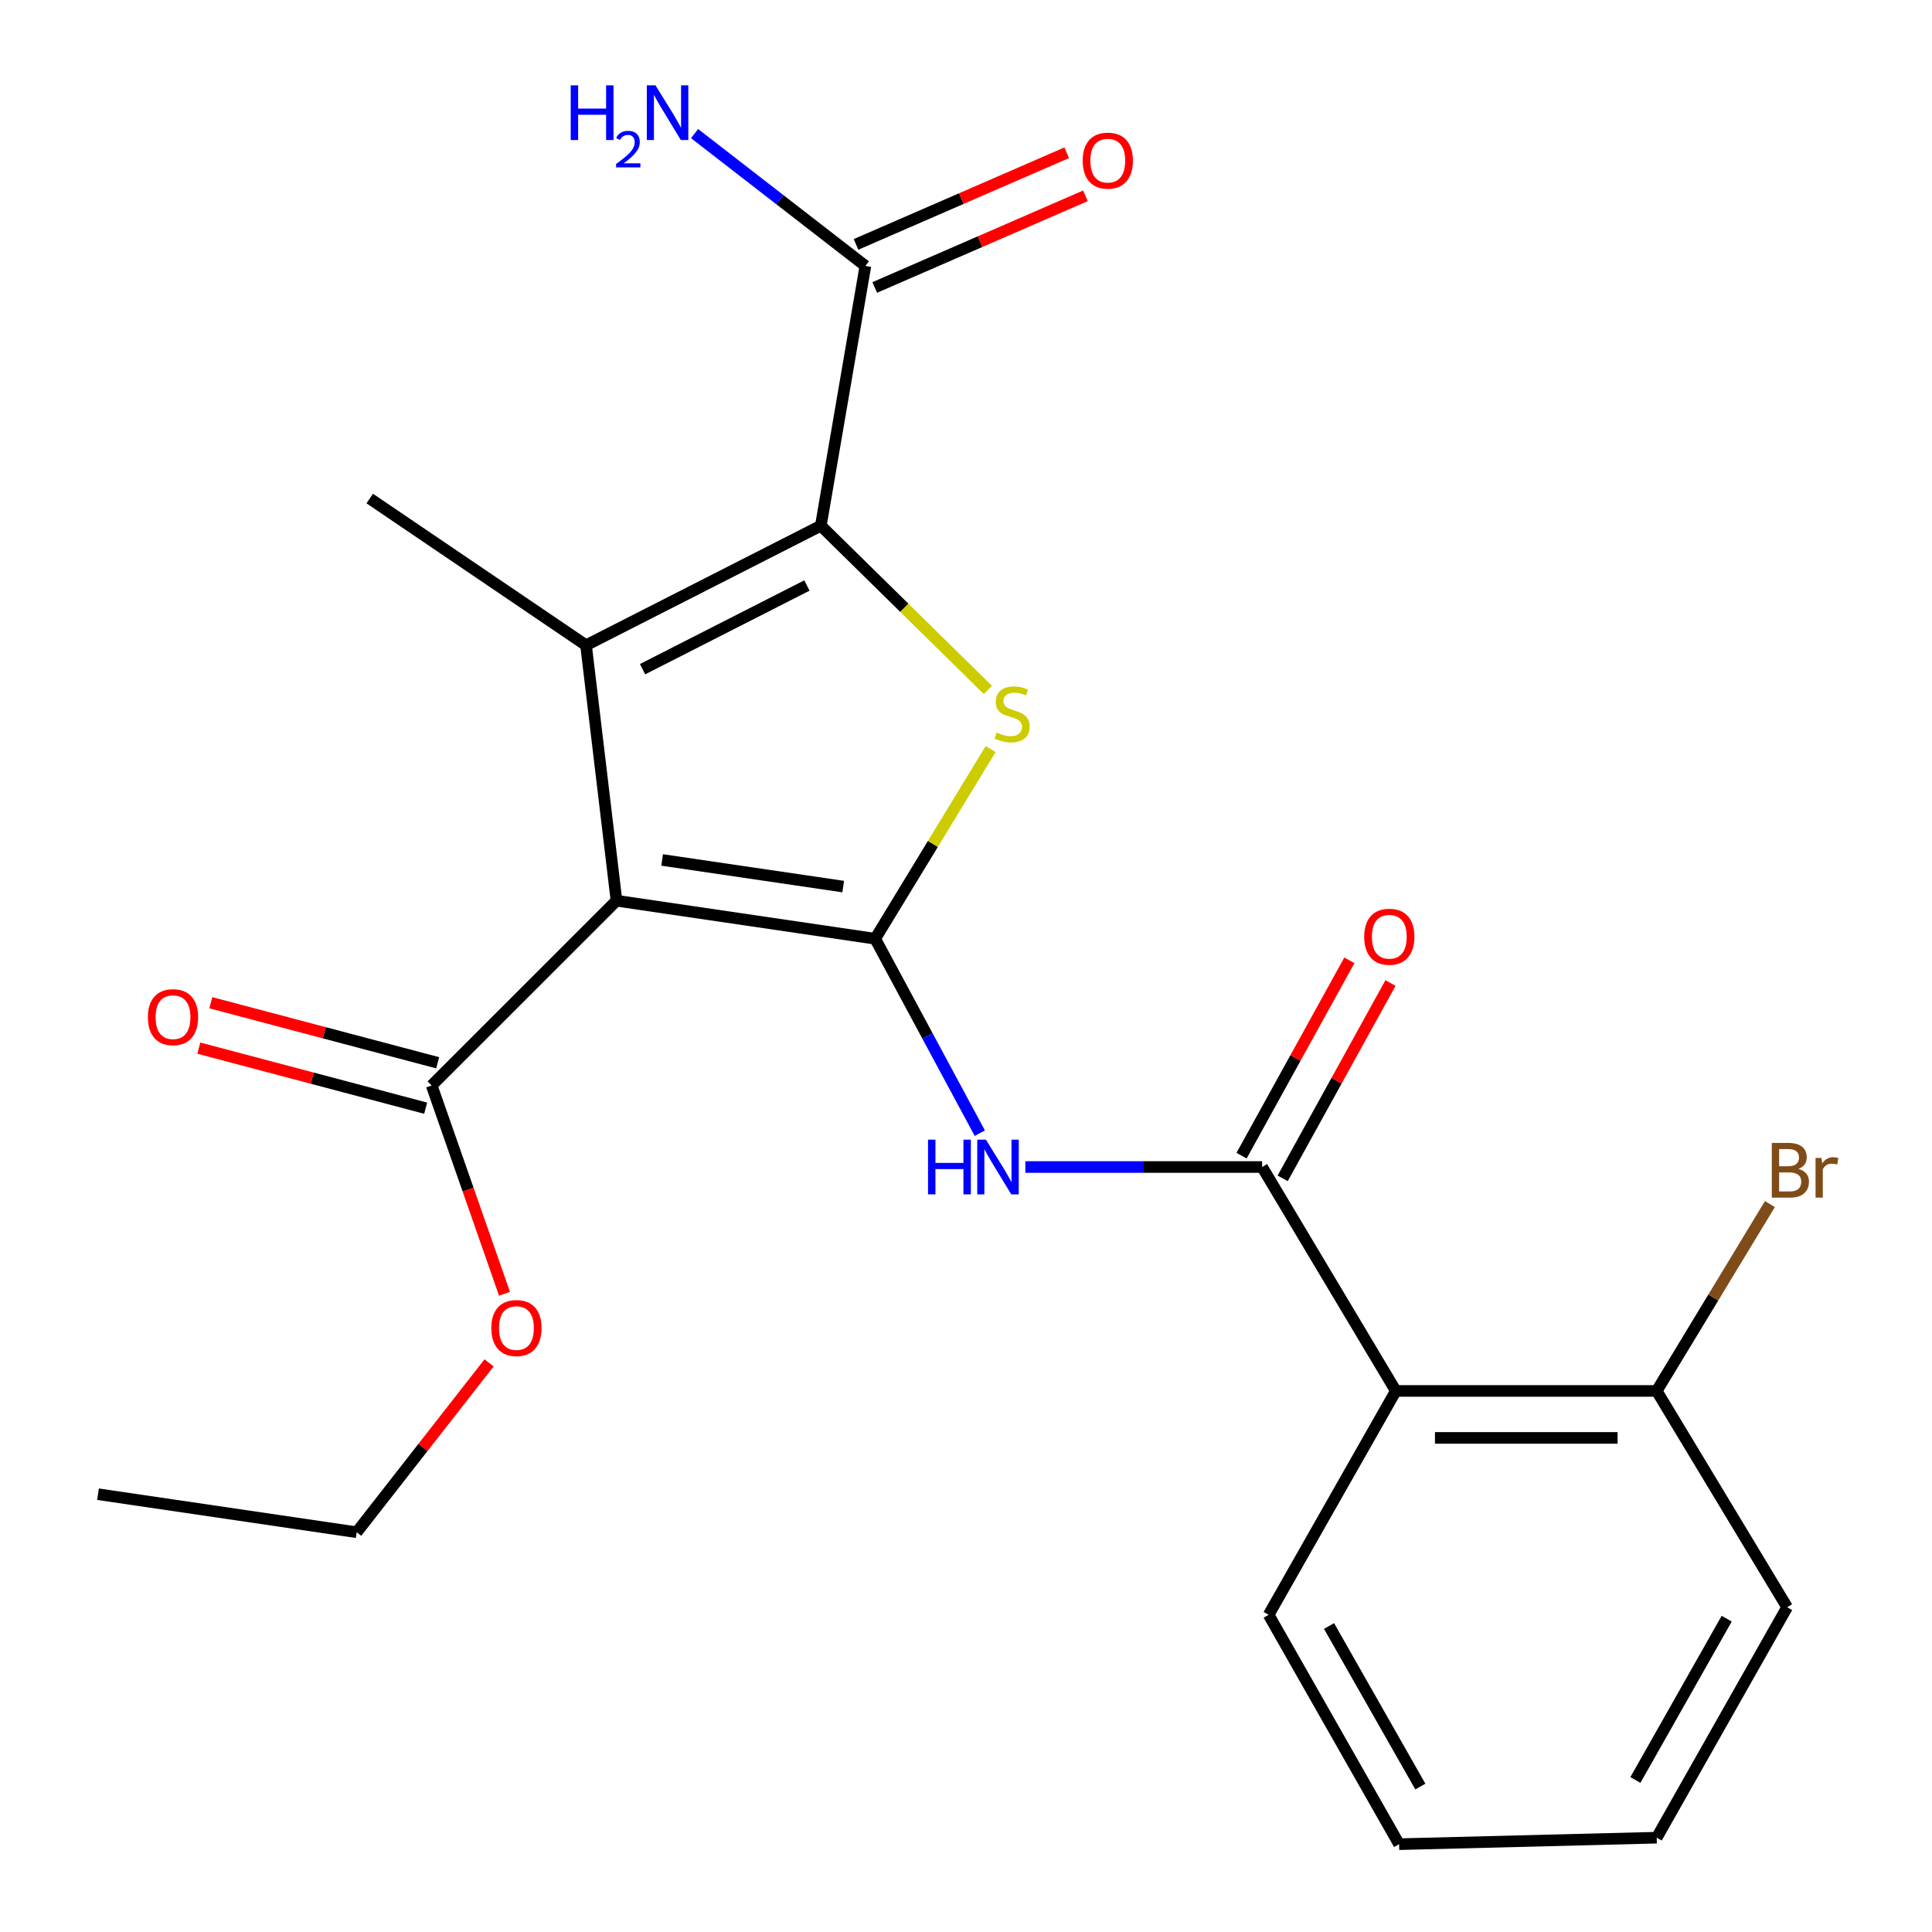 <?xml version='1.0' encoding='iso-8859-1'?>
<svg version='1.1' baseProfile='full'
              xmlns='http://www.w3.org/2000/svg'
                      xmlns:rdkit='http://www.rdkit.org/xml'
                      xmlns:xlink='http://www.w3.org/1999/xlink'
                  xml:space='preserve'
width='1000px' height='1000px' viewBox='0 0 1000 1000'>
<!-- END OF HEADER -->
<rect style='opacity:1.0;fill:#FFFFFF;stroke:none' width='1000' height='1000' x='0' y='0'> </rect>
<path class='bond-0' d='M 452.988,485.895 L 319.094,466.206' style='fill:none;fill-rule:evenodd;stroke:#000000;stroke-width:6px;stroke-linecap:butt;stroke-linejoin:miter;stroke-opacity:1' />
<path class='bond-0' d='M 436.441,458.893 L 342.715,445.11' style='fill:none;fill-rule:evenodd;stroke:#000000;stroke-width:6px;stroke-linecap:butt;stroke-linejoin:miter;stroke-opacity:1' />
<path class='bond-3' d='M 452.988,485.895 L 482.864,436.809' style='fill:none;fill-rule:evenodd;stroke:#000000;stroke-width:6px;stroke-linecap:butt;stroke-linejoin:miter;stroke-opacity:1' />
<path class='bond-3' d='M 482.864,436.809 L 512.741,387.723' style='fill:none;fill-rule:evenodd;stroke:#CCCC00;stroke-width:6px;stroke-linecap:butt;stroke-linejoin:miter;stroke-opacity:1' />
<path class='bond-4' d='M 452.988,485.895 L 480.065,536.212' style='fill:none;fill-rule:evenodd;stroke:#000000;stroke-width:6px;stroke-linecap:butt;stroke-linejoin:miter;stroke-opacity:1' />
<path class='bond-4' d='M 480.065,536.212 L 507.141,586.529' style='fill:none;fill-rule:evenodd;stroke:#0000FF;stroke-width:6px;stroke-linecap:butt;stroke-linejoin:miter;stroke-opacity:1' />
<path class='bond-1' d='M 319.094,466.206 L 303.335,333.986' style='fill:none;fill-rule:evenodd;stroke:#000000;stroke-width:6px;stroke-linecap:butt;stroke-linejoin:miter;stroke-opacity:1' />
<path class='bond-7' d='M 319.094,466.206 L 223.43,561.843' style='fill:none;fill-rule:evenodd;stroke:#000000;stroke-width:6px;stroke-linecap:butt;stroke-linejoin:miter;stroke-opacity:1' />
<path class='bond-14' d='M 303.335,333.986 L 191.371,258.039' style='fill:none;fill-rule:evenodd;stroke:#000000;stroke-width:6px;stroke-linecap:butt;stroke-linejoin:miter;stroke-opacity:1' />
<path class='bond-23' d='M 303.335,333.986 L 424.859,272.11' style='fill:none;fill-rule:evenodd;stroke:#000000;stroke-width:6px;stroke-linecap:butt;stroke-linejoin:miter;stroke-opacity:1' />
<path class='bond-23' d='M 332.592,346.366 L 417.66,303.053' style='fill:none;fill-rule:evenodd;stroke:#000000;stroke-width:6px;stroke-linecap:butt;stroke-linejoin:miter;stroke-opacity:1' />
<path class='bond-2' d='M 424.859,272.11 L 468.09,314.604' style='fill:none;fill-rule:evenodd;stroke:#000000;stroke-width:6px;stroke-linecap:butt;stroke-linejoin:miter;stroke-opacity:1' />
<path class='bond-2' d='M 468.09,314.604 L 511.321,357.098' style='fill:none;fill-rule:evenodd;stroke:#CCCC00;stroke-width:6px;stroke-linecap:butt;stroke-linejoin:miter;stroke-opacity:1' />
<path class='bond-8' d='M 424.859,272.11 L 447.924,137.648' style='fill:none;fill-rule:evenodd;stroke:#000000;stroke-width:6px;stroke-linecap:butt;stroke-linejoin:miter;stroke-opacity:1' />
<path class='bond-5' d='M 530.724,604.044 L 591.996,604.044' style='fill:none;fill-rule:evenodd;stroke:#0000FF;stroke-width:6px;stroke-linecap:butt;stroke-linejoin:miter;stroke-opacity:1' />
<path class='bond-5' d='M 591.996,604.044 L 653.269,604.044' style='fill:none;fill-rule:evenodd;stroke:#000000;stroke-width:6px;stroke-linecap:butt;stroke-linejoin:miter;stroke-opacity:1' />
<path class='bond-6' d='M 653.269,604.044 L 722.478,719.95' style='fill:none;fill-rule:evenodd;stroke:#000000;stroke-width:6px;stroke-linecap:butt;stroke-linejoin:miter;stroke-opacity:1' />
<path class='bond-10' d='M 663.91,609.917 L 691.813,559.365' style='fill:none;fill-rule:evenodd;stroke:#000000;stroke-width:6px;stroke-linecap:butt;stroke-linejoin:miter;stroke-opacity:1' />
<path class='bond-10' d='M 691.813,559.365 L 719.716,508.813' style='fill:none;fill-rule:evenodd;stroke:#FF0000;stroke-width:6px;stroke-linecap:butt;stroke-linejoin:miter;stroke-opacity:1' />
<path class='bond-10' d='M 642.629,598.17 L 670.532,547.619' style='fill:none;fill-rule:evenodd;stroke:#000000;stroke-width:6px;stroke-linecap:butt;stroke-linejoin:miter;stroke-opacity:1' />
<path class='bond-10' d='M 670.532,547.619 L 698.435,497.067' style='fill:none;fill-rule:evenodd;stroke:#FF0000;stroke-width:6px;stroke-linecap:butt;stroke-linejoin:miter;stroke-opacity:1' />
<path class='bond-9' d='M 722.478,719.95 L 857.507,719.95' style='fill:none;fill-rule:evenodd;stroke:#000000;stroke-width:6px;stroke-linecap:butt;stroke-linejoin:miter;stroke-opacity:1' />
<path class='bond-9' d='M 742.733,744.258 L 837.253,744.258' style='fill:none;fill-rule:evenodd;stroke:#000000;stroke-width:6px;stroke-linecap:butt;stroke-linejoin:miter;stroke-opacity:1' />
<path class='bond-17' d='M 722.478,719.95 L 656.645,835.83' style='fill:none;fill-rule:evenodd;stroke:#000000;stroke-width:6px;stroke-linecap:butt;stroke-linejoin:miter;stroke-opacity:1' />
<path class='bond-11' d='M 226.54,550.094 L 167.831,534.555' style='fill:none;fill-rule:evenodd;stroke:#000000;stroke-width:6px;stroke-linecap:butt;stroke-linejoin:miter;stroke-opacity:1' />
<path class='bond-11' d='M 167.831,534.555 L 109.121,519.016' style='fill:none;fill-rule:evenodd;stroke:#FF0000;stroke-width:6px;stroke-linecap:butt;stroke-linejoin:miter;stroke-opacity:1' />
<path class='bond-11' d='M 220.32,573.592 L 161.611,558.053' style='fill:none;fill-rule:evenodd;stroke:#000000;stroke-width:6px;stroke-linecap:butt;stroke-linejoin:miter;stroke-opacity:1' />
<path class='bond-11' d='M 161.611,558.053 L 102.902,542.514' style='fill:none;fill-rule:evenodd;stroke:#FF0000;stroke-width:6px;stroke-linecap:butt;stroke-linejoin:miter;stroke-opacity:1' />
<path class='bond-15' d='M 223.43,561.843 L 242.283,615.755' style='fill:none;fill-rule:evenodd;stroke:#000000;stroke-width:6px;stroke-linecap:butt;stroke-linejoin:miter;stroke-opacity:1' />
<path class='bond-15' d='M 242.283,615.755 L 261.136,669.668' style='fill:none;fill-rule:evenodd;stroke:#FF0000;stroke-width:6px;stroke-linecap:butt;stroke-linejoin:miter;stroke-opacity:1' />
<path class='bond-12' d='M 452.773,148.793 L 507.296,125.073' style='fill:none;fill-rule:evenodd;stroke:#000000;stroke-width:6px;stroke-linecap:butt;stroke-linejoin:miter;stroke-opacity:1' />
<path class='bond-12' d='M 507.296,125.073 L 561.82,101.353' style='fill:none;fill-rule:evenodd;stroke:#FF0000;stroke-width:6px;stroke-linecap:butt;stroke-linejoin:miter;stroke-opacity:1' />
<path class='bond-12' d='M 443.076,126.504 L 497.599,102.784' style='fill:none;fill-rule:evenodd;stroke:#000000;stroke-width:6px;stroke-linecap:butt;stroke-linejoin:miter;stroke-opacity:1' />
<path class='bond-12' d='M 497.599,102.784 L 552.123,79.063' style='fill:none;fill-rule:evenodd;stroke:#FF0000;stroke-width:6px;stroke-linecap:butt;stroke-linejoin:miter;stroke-opacity:1' />
<path class='bond-13' d='M 447.924,137.648 L 403.719,103.401' style='fill:none;fill-rule:evenodd;stroke:#000000;stroke-width:6px;stroke-linecap:butt;stroke-linejoin:miter;stroke-opacity:1' />
<path class='bond-13' d='M 403.719,103.401 L 359.513,69.154' style='fill:none;fill-rule:evenodd;stroke:#0000FF;stroke-width:6px;stroke-linecap:butt;stroke-linejoin:miter;stroke-opacity:1' />
<path class='bond-16' d='M 857.507,719.95 L 886.804,671.59' style='fill:none;fill-rule:evenodd;stroke:#000000;stroke-width:6px;stroke-linecap:butt;stroke-linejoin:miter;stroke-opacity:1' />
<path class='bond-16' d='M 886.804,671.59 L 916.102,623.23' style='fill:none;fill-rule:evenodd;stroke:#7F4C19;stroke-width:6px;stroke-linecap:butt;stroke-linejoin:miter;stroke-opacity:1' />
<path class='bond-18' d='M 857.507,719.95 L 925.015,831.9' style='fill:none;fill-rule:evenodd;stroke:#000000;stroke-width:6px;stroke-linecap:butt;stroke-linejoin:miter;stroke-opacity:1' />
<path class='bond-19' d='M 253.144,705.427 L 218.881,749.258' style='fill:none;fill-rule:evenodd;stroke:#FF0000;stroke-width:6px;stroke-linecap:butt;stroke-linejoin:miter;stroke-opacity:1' />
<path class='bond-19' d='M 218.881,749.258 L 184.619,793.089' style='fill:none;fill-rule:evenodd;stroke:#000000;stroke-width:6px;stroke-linecap:butt;stroke-linejoin:miter;stroke-opacity:1' />
<path class='bond-20' d='M 656.645,835.83 L 724.166,954.545' style='fill:none;fill-rule:evenodd;stroke:#000000;stroke-width:6px;stroke-linecap:butt;stroke-linejoin:miter;stroke-opacity:1' />
<path class='bond-20' d='M 687.903,841.62 L 735.167,924.721' style='fill:none;fill-rule:evenodd;stroke:#000000;stroke-width:6px;stroke-linecap:butt;stroke-linejoin:miter;stroke-opacity:1' />
<path class='bond-24' d='M 925.015,831.9 L 857.507,951.183' style='fill:none;fill-rule:evenodd;stroke:#000000;stroke-width:6px;stroke-linecap:butt;stroke-linejoin:miter;stroke-opacity:1' />
<path class='bond-24' d='M 893.734,837.82 L 846.478,921.318' style='fill:none;fill-rule:evenodd;stroke:#000000;stroke-width:6px;stroke-linecap:butt;stroke-linejoin:miter;stroke-opacity:1' />
<path class='bond-21' d='M 184.619,793.089 L 50.738,773.4' style='fill:none;fill-rule:evenodd;stroke:#000000;stroke-width:6px;stroke-linecap:butt;stroke-linejoin:miter;stroke-opacity:1' />
<path class='bond-22' d='M 724.166,954.545 L 857.507,951.183' style='fill:none;fill-rule:evenodd;stroke:#000000;stroke-width:6px;stroke-linecap:butt;stroke-linejoin:miter;stroke-opacity:1' />
<path  class='atom-4' d='M 515.872 379.155
Q 516.192 379.275, 517.512 379.835
Q 518.832 380.395, 520.272 380.755
Q 521.752 381.075, 523.192 381.075
Q 525.872 381.075, 527.432 379.795
Q 528.992 378.475, 528.992 376.195
Q 528.992 374.635, 528.192 373.675
Q 527.432 372.715, 526.232 372.195
Q 525.032 371.675, 523.032 371.075
Q 520.512 370.315, 518.992 369.595
Q 517.512 368.875, 516.432 367.355
Q 515.392 365.835, 515.392 363.275
Q 515.392 359.715, 517.792 357.515
Q 520.232 355.315, 525.032 355.315
Q 528.312 355.315, 532.032 356.875
L 531.112 359.955
Q 527.712 358.555, 525.152 358.555
Q 522.392 358.555, 520.872 359.715
Q 519.352 360.835, 519.392 362.795
Q 519.392 364.315, 520.152 365.235
Q 520.952 366.155, 522.072 366.675
Q 523.232 367.195, 525.152 367.795
Q 527.712 368.595, 529.232 369.395
Q 530.752 370.195, 531.832 371.835
Q 532.952 373.435, 532.952 376.195
Q 532.952 380.115, 530.312 382.235
Q 527.712 384.315, 523.352 384.315
Q 520.832 384.315, 518.912 383.755
Q 517.032 383.235, 514.792 382.315
L 515.872 379.155
' fill='#CCCC00'/>
<path  class='atom-5' d='M 480.346 589.884
L 484.186 589.884
L 484.186 601.924
L 498.666 601.924
L 498.666 589.884
L 502.506 589.884
L 502.506 618.204
L 498.666 618.204
L 498.666 605.124
L 484.186 605.124
L 484.186 618.204
L 480.346 618.204
L 480.346 589.884
' fill='#0000FF'/>
<path  class='atom-5' d='M 510.306 589.884
L 519.586 604.884
Q 520.506 606.364, 521.986 609.044
Q 523.466 611.724, 523.546 611.884
L 523.546 589.884
L 527.306 589.884
L 527.306 618.204
L 523.426 618.204
L 513.466 601.804
Q 512.306 599.884, 511.066 597.684
Q 509.866 595.484, 509.506 594.804
L 509.506 618.204
L 505.826 618.204
L 505.826 589.884
L 510.306 589.884
' fill='#0000FF'/>
<path  class='atom-11' d='M 706.102 484.854
Q 706.102 478.054, 709.462 474.254
Q 712.822 470.454, 719.102 470.454
Q 725.382 470.454, 728.742 474.254
Q 732.102 478.054, 732.102 484.854
Q 732.102 491.734, 728.702 495.654
Q 725.302 499.534, 719.102 499.534
Q 712.862 499.534, 709.462 495.654
Q 706.102 491.774, 706.102 484.854
M 719.102 496.334
Q 723.422 496.334, 725.742 493.454
Q 728.102 490.534, 728.102 484.854
Q 728.102 479.294, 725.742 476.494
Q 723.422 473.654, 719.102 473.654
Q 714.782 473.654, 712.422 476.454
Q 710.102 479.254, 710.102 484.854
Q 710.102 490.574, 712.422 493.454
Q 714.782 496.334, 719.102 496.334
' fill='#FF0000'/>
<path  class='atom-12' d='M 76.549 526.488
Q 76.549 519.688, 79.909 515.888
Q 83.269 512.088, 89.549 512.088
Q 95.829 512.088, 99.189 515.888
Q 102.549 519.688, 102.549 526.488
Q 102.549 533.368, 99.149 537.288
Q 95.749 541.168, 89.549 541.168
Q 83.309 541.168, 79.909 537.288
Q 76.549 533.408, 76.549 526.488
M 89.549 537.968
Q 93.869 537.968, 96.189 535.088
Q 98.549 532.168, 98.549 526.488
Q 98.549 520.928, 96.189 518.128
Q 93.869 515.288, 89.549 515.288
Q 85.229 515.288, 82.869 518.088
Q 80.549 520.888, 80.549 526.488
Q 80.549 532.208, 82.869 535.088
Q 85.229 537.968, 89.549 537.968
' fill='#FF0000'/>
<path  class='atom-13' d='M 560.392 83.144
Q 560.392 76.344, 563.752 72.544
Q 567.112 68.744, 573.392 68.744
Q 579.672 68.744, 583.032 72.544
Q 586.392 76.344, 586.392 83.144
Q 586.392 90.024, 582.992 93.944
Q 579.592 97.824, 573.392 97.824
Q 567.152 97.824, 563.752 93.944
Q 560.392 90.064, 560.392 83.144
M 573.392 94.624
Q 577.712 94.624, 580.032 91.744
Q 582.392 88.824, 582.392 83.144
Q 582.392 77.584, 580.032 74.784
Q 577.712 71.944, 573.392 71.944
Q 569.072 71.944, 566.712 74.744
Q 564.392 77.544, 564.392 83.144
Q 564.392 88.864, 566.712 91.744
Q 569.072 94.624, 573.392 94.624
' fill='#FF0000'/>
<path  class='atom-14' d='M 295.402 44.165
L 299.242 44.165
L 299.242 56.205
L 313.722 56.205
L 313.722 44.165
L 317.562 44.165
L 317.562 72.485
L 313.722 72.485
L 313.722 59.405
L 299.242 59.405
L 299.242 72.485
L 295.402 72.485
L 295.402 44.165
' fill='#0000FF'/>
<path  class='atom-14' d='M 318.935 71.491
Q 319.622 69.722, 321.258 68.746
Q 322.895 67.742, 325.166 67.742
Q 327.99 67.742, 329.574 69.273
Q 331.158 70.805, 331.158 73.524
Q 331.158 76.296, 329.099 78.883
Q 327.066 81.47, 322.842 84.533
L 331.475 84.533
L 331.475 86.645
L 318.882 86.645
L 318.882 84.876
Q 322.367 82.394, 324.426 80.546
Q 326.512 78.698, 327.515 77.035
Q 328.518 75.372, 328.518 73.656
Q 328.518 71.861, 327.621 70.858
Q 326.723 69.854, 325.166 69.854
Q 323.661 69.854, 322.658 70.462
Q 321.654 71.069, 320.942 72.415
L 318.935 71.491
' fill='#0000FF'/>
<path  class='atom-14' d='M 339.275 44.165
L 348.555 59.165
Q 349.475 60.645, 350.955 63.325
Q 352.435 66.005, 352.515 66.165
L 352.515 44.165
L 356.275 44.165
L 356.275 72.485
L 352.395 72.485
L 342.435 56.085
Q 341.275 54.165, 340.035 51.965
Q 338.835 49.765, 338.475 49.085
L 338.475 72.485
L 334.795 72.485
L 334.795 44.165
L 339.275 44.165
' fill='#0000FF'/>
<path  class='atom-16' d='M 254.305 687.391
Q 254.305 680.591, 257.665 676.791
Q 261.025 672.991, 267.305 672.991
Q 273.585 672.991, 276.945 676.791
Q 280.305 680.591, 280.305 687.391
Q 280.305 694.271, 276.905 698.191
Q 273.505 702.071, 267.305 702.071
Q 261.065 702.071, 257.665 698.191
Q 254.305 694.311, 254.305 687.391
M 267.305 698.871
Q 271.625 698.871, 273.945 695.991
Q 276.305 693.071, 276.305 687.391
Q 276.305 681.831, 273.945 679.031
Q 271.625 676.191, 267.305 676.191
Q 262.985 676.191, 260.625 678.991
Q 258.305 681.791, 258.305 687.391
Q 258.305 693.111, 260.625 695.991
Q 262.985 698.871, 267.305 698.871
' fill='#FF0000'/>
<path  class='atom-17' d='M 930.843 605.012
Q 933.563 605.772, 934.923 607.452
Q 936.323 609.092, 936.323 611.532
Q 936.323 615.452, 933.803 617.692
Q 931.323 619.892, 926.603 619.892
L 917.083 619.892
L 917.083 591.572
L 925.443 591.572
Q 930.283 591.572, 932.723 593.532
Q 935.163 595.492, 935.163 599.092
Q 935.163 603.372, 930.843 605.012
M 920.883 594.772
L 920.883 603.652
L 925.443 603.652
Q 928.243 603.652, 929.683 602.532
Q 931.163 601.372, 931.163 599.092
Q 931.163 594.772, 925.443 594.772
L 920.883 594.772
M 926.603 616.692
Q 929.363 616.692, 930.843 615.372
Q 932.323 614.052, 932.323 611.532
Q 932.323 609.212, 930.683 608.052
Q 929.083 606.852, 926.003 606.852
L 920.883 606.852
L 920.883 616.692
L 926.603 616.692
' fill='#7F4C19'/>
<path  class='atom-17' d='M 942.763 599.332
L 943.203 602.172
Q 945.363 598.972, 948.883 598.972
Q 950.003 598.972, 951.523 599.372
L 950.923 602.732
Q 949.203 602.332, 948.243 602.332
Q 946.563 602.332, 945.443 603.012
Q 944.363 603.652, 943.483 605.212
L 943.483 619.892
L 939.723 619.892
L 939.723 599.332
L 942.763 599.332
' fill='#7F4C19'/>
</svg>
